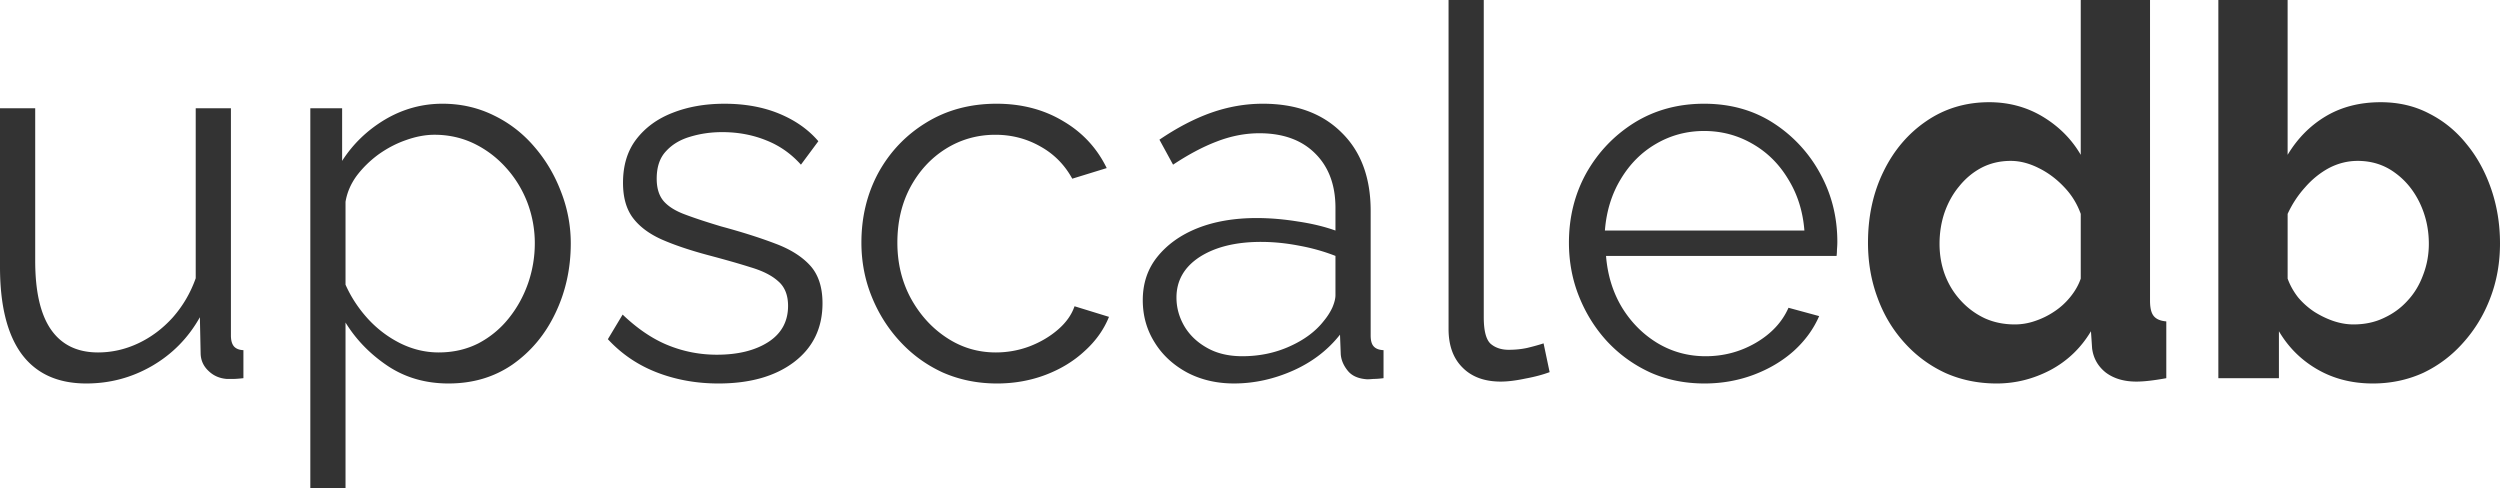 <svg xmlns="http://www.w3.org/2000/svg" width="1200" height="234.404" viewBox="0 0 900 175.803" fill="#333" xmlns:v="https://vecta.io/nano"><path d="M0 96.078V38.976h12.674v54.921c0 11.107 1.908 19.352 5.724 24.803s9.437 8.177 16.899 8.177c4.974 0 9.812-1.09 14.446-3.271s8.756-5.247 12.402-9.267c3.612-4.088 6.405-8.79 8.313-14.173v-61.19h12.674v81.769c0 1.738.341 3.066 1.09 3.952.715.817 1.84 1.295 3.407 1.363v10.085c-1.567.17-2.794.272-3.68.272h-2.317c-2.555-.204-4.736-1.124-6.541-2.862-1.84-1.703-2.794-3.816-2.862-6.269l-.272-13.083c-4.191 7.461-9.948 13.322-17.308 17.58-7.291 4.191-15.127 6.269-23.577 6.269-10.289 0-18.057-3.543-23.304-10.63C2.59 120.336 0 109.91 0 96.078zm161.459 41.975c-8.177 0-15.468-2.078-21.805-6.269-6.371-4.259-11.448-9.472-15.263-15.672v59.691h-12.674V38.976h11.448v18.943c3.884-6.064 9.029-11.039 15.4-14.855 6.439-3.816 13.356-5.724 20.715-5.724 6.712 0 12.879 1.431 18.534 4.225 5.622 2.726 10.494 6.507 14.582 11.311 4.088 4.736 7.257 10.085 9.54 16.081a50.77 50.77 0 0 1 3.543 18.671c0 9.097-1.874 17.512-5.588 25.212-3.646 7.632-8.79 13.764-15.4 18.398-6.644 4.565-14.31 6.814-23.032 6.814zm-3.543-11.175c5.247 0 10.017-1.09 14.31-3.271a34.36 34.36 0 0 0 10.902-8.995c2.998-3.714 5.315-7.904 6.95-12.538 1.635-4.702 2.453-9.54 2.453-14.446a41.31 41.31 0 0 0-2.726-14.855c-1.84-4.702-4.429-8.892-7.768-12.538-3.271-3.611-7.087-6.473-11.448-8.586-4.361-2.078-9.097-3.135-14.173-3.135-3.271 0-6.678.647-10.221 1.908-3.475 1.192-6.78 2.93-9.948 5.179-3.1 2.283-5.724 4.872-7.904 7.768-2.112 2.93-3.407 5.996-3.952 9.267v29.846c1.976 4.463 4.668 8.552 8.041 12.265 3.441 3.748 7.359 6.678 11.72 8.858 4.429 2.18 9.029 3.271 13.764 3.271zm100.712 11.175c-7.904 0-15.263-1.329-22.078-3.952s-12.742-6.61-17.717-11.993l5.315-8.858c5.349 5.111 10.8 8.79 16.354 11.039 5.622 2.283 11.482 3.407 17.58 3.407 7.53 0 13.662-1.499 18.398-4.497 4.804-3.066 7.223-7.427 7.223-13.083 0-3.884-1.192-6.848-3.543-8.858-2.283-2.078-5.588-3.748-9.949-5.042-4.293-1.363-9.369-2.794-15.263-4.361-6.746-1.806-12.368-3.714-16.899-5.724-4.565-2.078-8.007-4.702-10.357-7.904-2.283-3.169-3.407-7.291-3.407-12.402 0-6.269 1.567-11.482 4.77-15.672 3.271-4.259 7.632-7.427 13.083-9.54 5.519-2.18 11.754-3.271 18.671-3.271 7.359 0 13.901 1.192 19.624 3.543 5.792 2.385 10.528 5.69 14.173 9.949l-6.269 8.449c-3.475-3.884-7.598-6.814-12.402-8.722-4.838-1.976-10.153-2.998-15.945-2.998-4.02 0-7.836.545-11.448 1.635-3.543 1.022-6.473 2.726-8.722 5.179-2.283 2.385-3.407 5.69-3.407 9.948 0 3.475.852 6.201 2.589 8.177 1.703 1.908 4.293 3.509 7.768 4.77 3.441 1.295 7.7 2.692 12.81 4.225 7.427 2.01 13.901 4.054 19.352 6.133 5.451 2.01 9.676 4.634 12.674 7.904s4.497 7.836 4.497 13.628c0 8.995-3.475 16.081-10.357 21.26-6.814 5.111-15.877 7.632-27.12 7.632zm100.269 0c-7.019 0-13.492-1.329-19.488-3.952-5.928-2.726-11.039-6.439-15.4-11.175-4.361-4.702-7.768-10.119-10.221-16.217-2.453-6.064-3.68-12.538-3.68-19.352 0-9.267 2.044-17.648 6.133-25.212 4.157-7.53 9.88-13.526 17.171-17.989 7.359-4.531 15.809-6.814 25.348-6.814 9.063 0 17.069 2.112 23.985 6.269 6.984 4.088 12.197 9.744 15.672 16.899l-12.402 3.816c-2.726-4.974-6.541-8.858-11.448-11.584-4.906-2.794-10.323-4.225-16.217-4.225-6.541 0-12.504 1.704-17.853 5.042-5.383 3.373-9.642 8.007-12.81 13.901-3.1 5.826-4.634 12.47-4.634 19.897 0 7.291 1.567 13.901 4.77 19.897 3.271 5.996 7.564 10.766 12.947 14.309 5.349 3.543 11.243 5.315 17.717 5.315a34.38 34.38 0 0 0 12.129-2.18c3.986-1.533 7.427-3.577 10.357-6.133 2.896-2.521 4.838-5.315 5.86-8.313l12.402 3.816c-1.84 4.565-4.736 8.654-8.722 12.265-3.918 3.646-8.586 6.507-14.037 8.586s-11.311 3.135-17.58 3.135zm52.502-29.982c0-5.996 1.704-11.175 5.179-15.536 3.543-4.429 8.347-7.904 14.446-10.357 6.167-2.453 13.287-3.68 21.396-3.68 4.702 0 9.608.409 14.718 1.227 5.076.749 9.608 1.84 13.628 3.271v-8.177c0-8.245-2.453-14.786-7.359-19.624-4.838-4.804-11.516-7.223-20.033-7.223-5.179 0-10.323 1.022-15.4 2.998-5.008 1.908-10.221 4.702-15.672 8.313l-4.906-8.995c6.269-4.259 12.436-7.496 18.534-9.676 6.167-2.18 12.402-3.271 18.671-3.271 11.993 0 21.43 3.475 28.346 10.357 6.984 6.814 10.494 16.217 10.494 28.21v44.836c0 1.84.341 3.135 1.09 3.952.715.817 1.908 1.295 3.543 1.363v10.085c-1.363.17-2.555.272-3.543.272-.92.07-1.703.136-2.317.136-3.1-.204-5.417-1.158-6.95-2.998-1.567-1.908-2.419-3.884-2.589-5.996l-.272-7.087c-4.361 5.553-10.017 9.88-16.899 12.947-6.916 3.066-14.003 4.634-21.26 4.634-6.269 0-11.925-1.329-16.899-3.952-5.008-2.726-8.926-6.337-11.72-10.902-2.828-4.531-4.225-9.574-4.225-15.127zm65.142 7.495c1.363-1.635 2.385-3.271 3.135-4.906.715-1.703 1.09-3.169 1.09-4.361V92.126c-4.191-1.635-8.552-2.862-13.083-3.68-4.565-.886-9.131-1.363-13.764-1.363-9.097 0-16.456 1.84-22.078 5.451-5.553 3.646-8.313 8.518-8.313 14.582 0 3.646.954 7.087 2.862 10.357 1.908 3.203 4.634 5.792 8.177 7.768 3.543 2.01 7.768 2.998 12.674 2.998 6.064 0 11.754-1.158 17.035-3.543 5.247-2.351 9.335-5.383 12.265-9.131zM521.48 0h12.674v114.204c0 4.838.817 8.007 2.453 9.54 1.703 1.465 3.884 2.18 6.541 2.18 2.249 0 4.497-.204 6.678-.681 2.249-.545 4.225-1.09 5.86-1.635l2.181 10.357c-2.453.92-5.383 1.703-8.722 2.317-3.373.715-6.337 1.09-8.858 1.09-5.826 0-10.426-1.669-13.764-5.042-3.373-3.339-5.042-7.972-5.042-13.901zm92.126 138.053c-7.087 0-13.594-1.329-19.488-3.952-5.928-2.726-11.039-6.405-15.4-11.039-4.361-4.702-7.768-10.119-10.221-16.217-2.453-6.064-3.68-12.572-3.68-19.488 0-9.165 2.078-17.512 6.269-25.076 4.259-7.53 10.017-13.56 17.308-18.125 7.359-4.531 15.706-6.814 25.076-6.814 9.437 0 17.751 2.317 24.939 6.95a49.72 49.72 0 0 1 16.899 18.262c4.088 7.461 6.133 15.638 6.133 24.531 0 1.022-.07 1.976-.136 2.862 0 .92-.07 1.635-.136 2.18h-82.995c.545 6.916 2.453 13.083 5.724 18.534 3.339 5.451 7.666 9.778 12.947 12.947 5.247 3.1 10.971 4.634 17.171 4.634 6.439 0 12.436-1.567 17.989-4.77 5.622-3.271 9.574-7.495 11.856-12.674l11.039 2.998c-2.01 4.634-5.042 8.824-9.131 12.538-4.088 3.646-8.926 6.507-14.446 8.586-5.553 2.078-11.448 3.135-17.717 3.135zm-35.842-55.058h71.82c-.545-6.984-2.521-13.151-5.86-18.534-3.271-5.451-7.564-9.676-12.81-12.674-5.281-3.066-11.107-4.634-17.444-4.634-6.269 0-12.061 1.567-17.308 4.634-5.179 2.998-9.403 7.223-12.674 12.674-3.271 5.383-5.179 11.55-5.724 18.534zm94.715 4.361c0-9.437 1.84-17.989 5.587-25.621 3.714-7.632 8.858-13.662 15.4-18.125 6.61-4.531 14.173-6.814 22.623-6.814 7.155 0 13.662 1.772 19.488 5.315 5.792 3.543 10.289 8.109 13.492 13.628V0h24.939v108.207c0 2.657.443 4.497 1.363 5.588.886 1.09 2.385 1.738 4.497 1.908v20.442c-4.463.817-8.041 1.226-10.766 1.226-4.463 0-8.143-1.09-11.039-3.271-2.828-2.249-4.463-5.179-4.906-8.722l-.409-6.133c-3.646 6.099-8.552 10.766-14.718 14.037-6.099 3.169-12.504 4.77-19.216 4.77-6.746 0-12.913-1.295-18.534-3.816-5.656-2.623-10.562-6.269-14.718-10.902-4.191-4.634-7.427-10.017-9.676-16.217-2.283-6.167-3.407-12.742-3.407-19.761zm76.59 12.947V76.999c-1.295-3.611-3.271-6.848-5.996-9.676-2.726-2.896-5.792-5.179-9.131-6.814-3.373-1.703-6.746-2.589-10.085-2.589-3.816 0-7.325.817-10.494 2.453-3.1 1.635-5.792 3.884-8.041 6.678-2.283 2.726-4.054 5.928-5.315 9.54-1.192 3.543-1.772 7.291-1.772 11.175 0 4.088.681 7.904 2.044 11.448 1.363 3.475 3.271 6.507 5.724 9.131a27.36 27.36 0 0 0 8.586 6.269c3.271 1.465 6.848 2.18 10.766 2.18a22.04 22.04 0 0 0 7.223-1.227c2.453-.817 4.77-1.942 6.95-3.407 2.181-1.431 4.088-3.169 5.724-5.179 1.703-2.078 2.998-4.293 3.816-6.678zm105.141 37.75c-7.461 0-14.105-1.703-19.897-5.042-5.826-3.339-10.459-7.938-13.901-13.764v16.899h-21.805V0h24.939v55.739c3.543-5.894 8.109-10.528 13.764-13.901 5.622-3.339 12.197-5.042 19.761-5.042 6.439 0 12.265 1.363 17.444 4.088 5.247 2.658 9.744 6.337 13.492 11.039 3.816 4.634 6.746 10.051 8.858 16.217C898.944 74.239 900 80.747 900 87.629c0 7.087-1.192 13.696-3.543 19.761-2.283 5.996-5.519 11.311-9.676 15.945-4.088 4.634-8.926 8.279-14.446 10.902-5.553 2.521-11.584 3.816-18.125 3.816zm-6.95-21.26c3.986 0 7.632-.749 10.902-2.317 3.339-1.533 6.201-3.611 8.586-6.269 2.453-2.623 4.293-5.724 5.588-9.267 1.363-3.543 2.044-7.257 2.044-11.175 0-5.247-1.09-10.153-3.271-14.718-2.181-4.531-5.179-8.177-8.995-10.902-3.816-2.794-8.279-4.225-13.356-4.225-3.645 0-7.087.886-10.357 2.589-3.203 1.738-6.064 4.054-8.586 6.95-2.555 2.828-4.634 5.996-6.269 9.54v23.304c.886 2.453 2.181 4.736 3.816 6.814 1.703 2.01 3.68 3.748 5.86 5.179 2.18 1.363 4.429 2.453 6.814 3.271 2.453.817 4.838 1.227 7.223 1.227zm0 0"/></svg>
